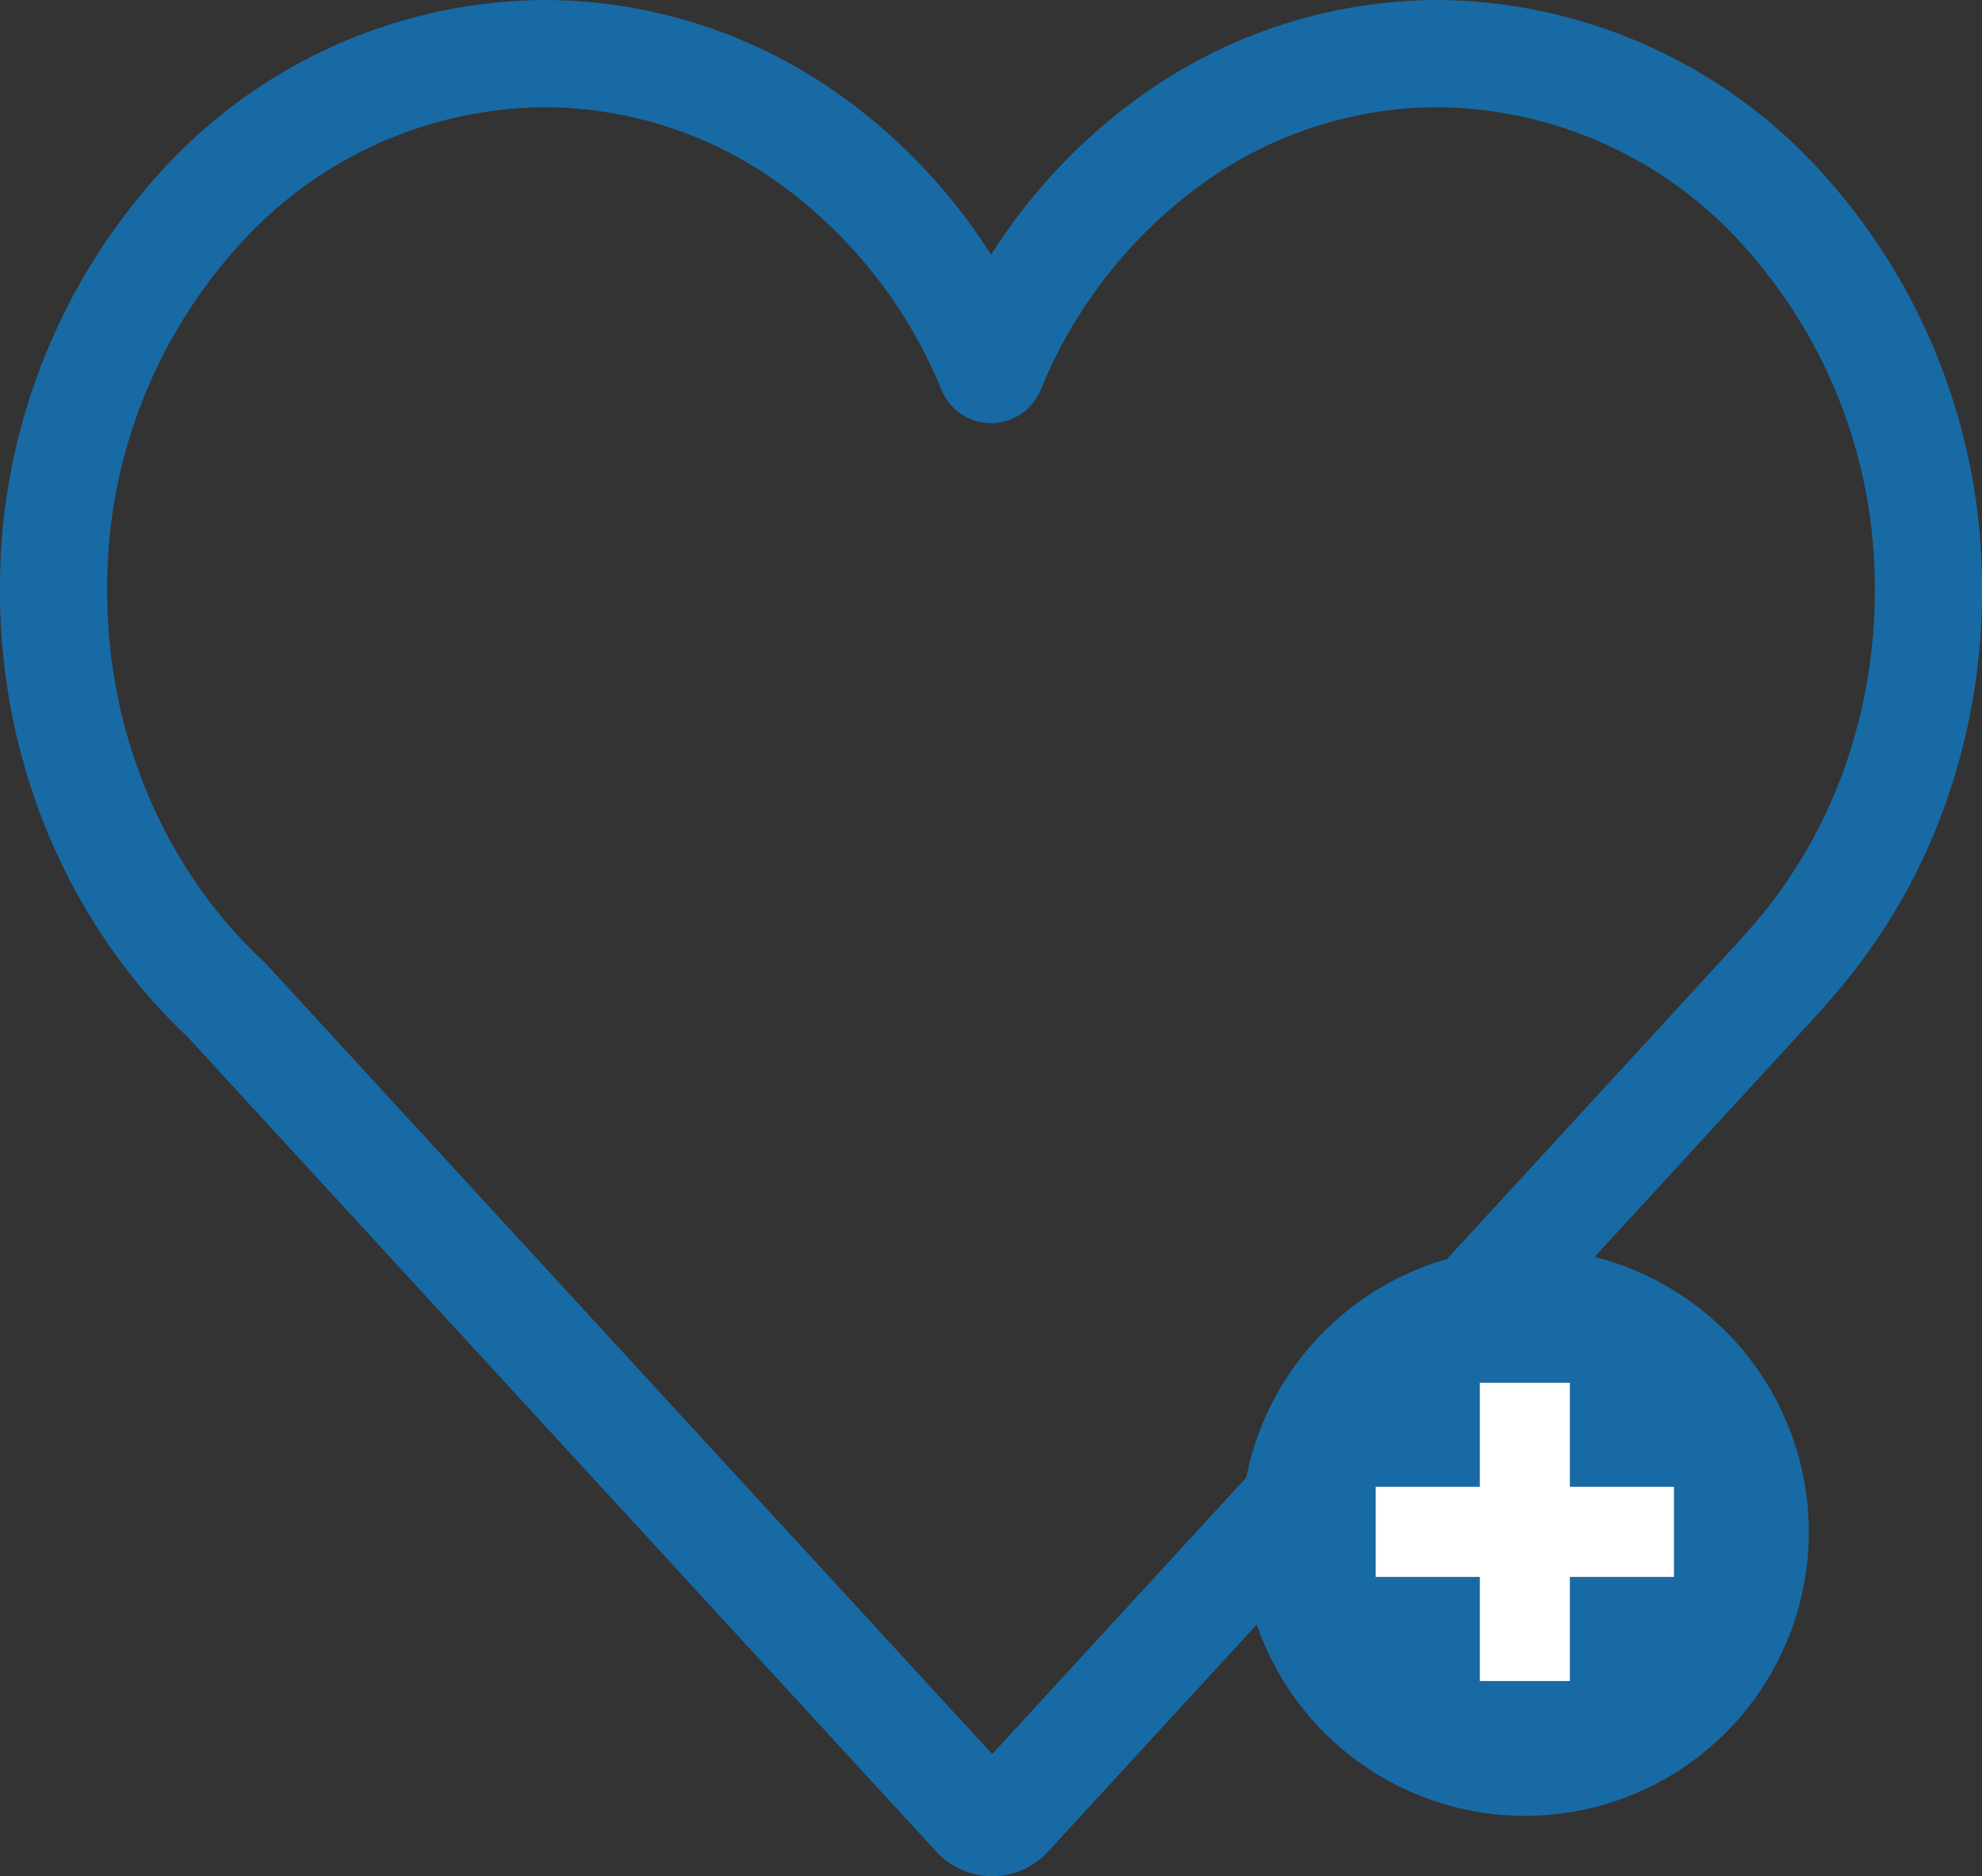 <svg viewBox="0 0 115.563 109.38" height="109.38" width="115.563" xmlns="http://www.w3.org/2000/svg" id="ico-coeur">
  <rect x="0" y="0" width="115.563" height="109.38" fill="#333333" stroke="none"/>
  <g transform="translate(0 0)" data-name="Groupe 10581" id="Groupe_10581">
    <path fill="#186aa5" transform="translate(0 0)" d="M106.44,58.593a34.946,34.946,0,0,0,7.268-12.533,36.972,36.972,0,0,0,1.855-11.6,35.936,35.936,0,0,0-9.205-24.251A30.457,30.457,0,0,0,83.832,0a29.8,29.8,0,0,0-17.5,5.731,33.4,33.4,0,0,0-8.547,9.122,33.37,33.37,0,0,0-8.545-9.122A29.813,29.813,0,0,0,31.729,0,30.466,30.466,0,0,0,9.2,10.207,35.937,35.937,0,0,0,0,34.457,37.014,37.014,0,0,0,1.775,45.813,35.407,35.407,0,0,0,7.6,56.8l0,.007a33.5,33.5,0,0,0,3.346,3.654L54.575,107.93l0,.006a4.427,4.427,0,0,0,6.551-.009L73.276,94.71a16.546,16.546,0,1,0,19.7-21.434l13.4-14.584c.028-.029.038-.067.064-.1M59.17,103.7l.006,0ZM97.6,86.678v5.256H91.533V98H86.281V91.934H80.209V86.678h6.072V80.611h5.252v6.067Zm4.117-32.157L84.371,73.4A16.6,16.6,0,0,0,72.663,86.143L57.852,102.26l-42.3-46.025-.174-.174a27.589,27.589,0,0,1-2.869-3.125l0,.007a29.088,29.088,0,0,1-4.786-9.048A30.658,30.658,0,0,1,6.25,34.457a29.662,29.662,0,0,1,7.572-20.038A24.193,24.193,0,0,1,31.729,6.25,23.521,23.521,0,0,1,45.578,10.8,27.8,27.8,0,0,1,54.9,22.743a3.127,3.127,0,0,0,5.773,0A27.823,27.823,0,0,1,69.983,10.8,23.519,23.519,0,0,1,83.832,6.25a24.2,24.2,0,0,1,17.909,8.169,29.672,29.672,0,0,1,7.57,20.038,30.71,30.71,0,0,1-1.538,9.642l0,0a28.739,28.739,0,0,1-6.01,10.357c-.017.019-.025.042-.042.061" data-name="Tracé 3373" id="Tracé_3373"></path>
    <path fill="#fff" transform="translate(-313.138 -314.707)" d="M404.672,412.709v-6.068h6.069v-5.256h-6.069v-6.067h-5.252v6.067h-6.072v5.256h6.072v6.068Z" data-name="Tracé 3374" id="Tracé_3374"></path>
  </g>
</svg>
